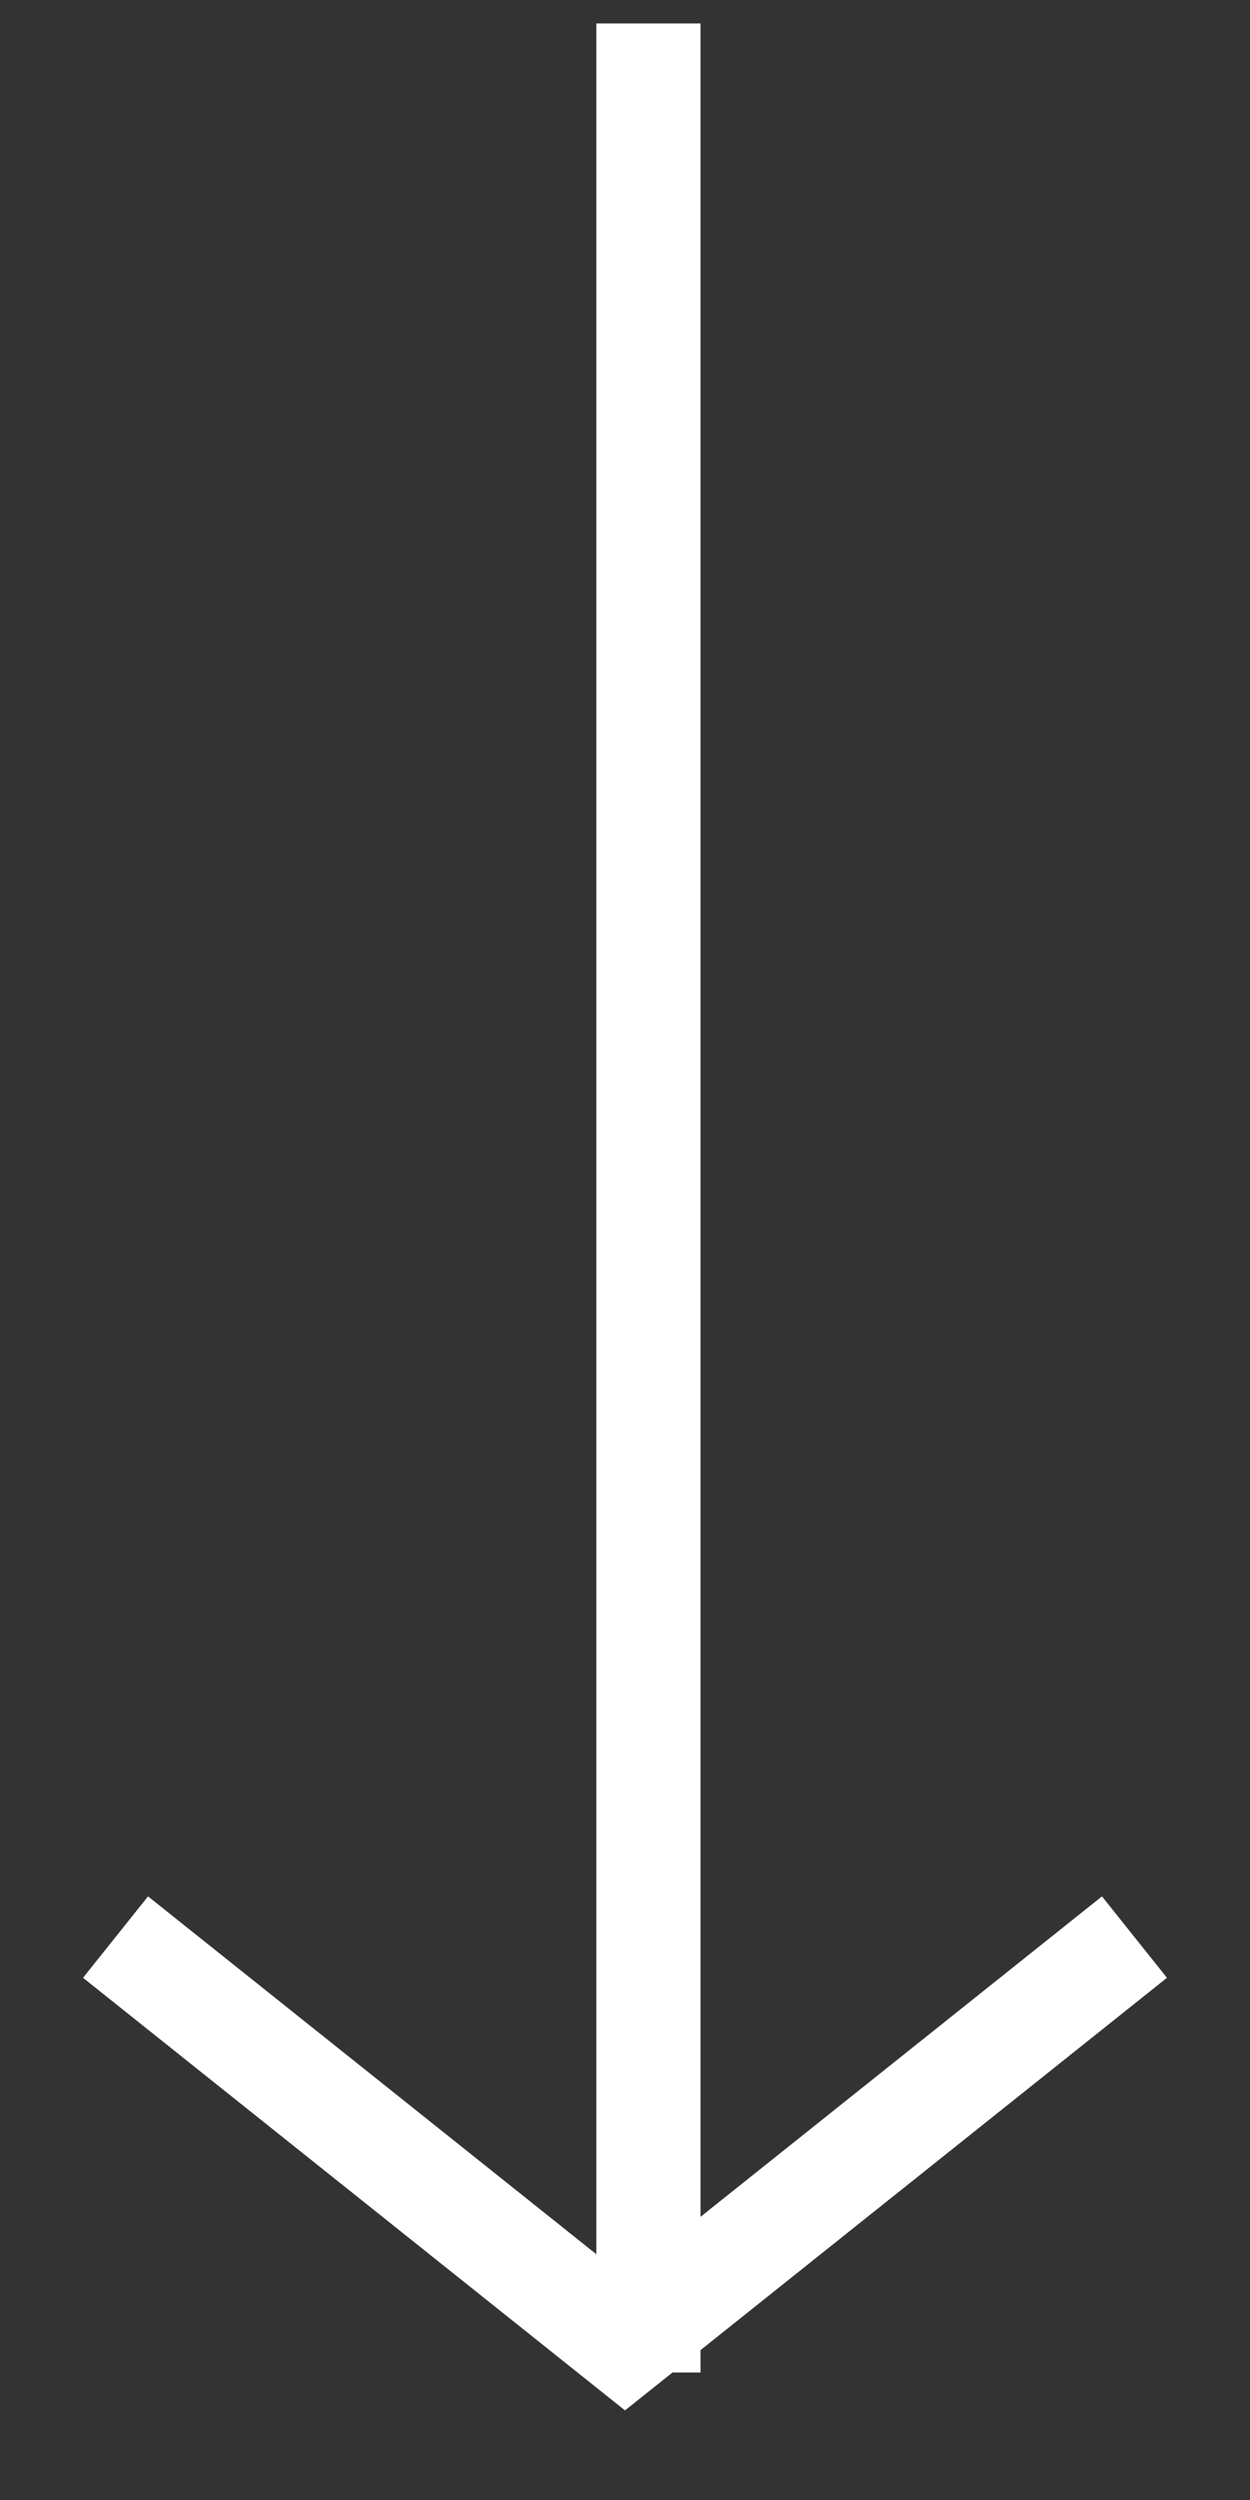 <svg width="12" height="24" viewBox="0 0 12 24" fill="none" xmlns="http://www.w3.org/2000/svg">
<rect x="0" y="0" width="12" height="24" fill="#333333" stroke="none"/>
<g clip-path="url(#clip0)">
<path d="M6.225 0.725L6.225 22.276" stroke="white" stroke-linecap="square"/>
<path d="M10.5 18.908L6 22.5L1.5 18.908" stroke="white" stroke-linecap="square"/>
</g>
<defs>
<clipPath id="clip0">
<rect width="24" height="12" fill="white" transform="translate(12) rotate(90)"/>
</clipPath>
</defs>
</svg>
